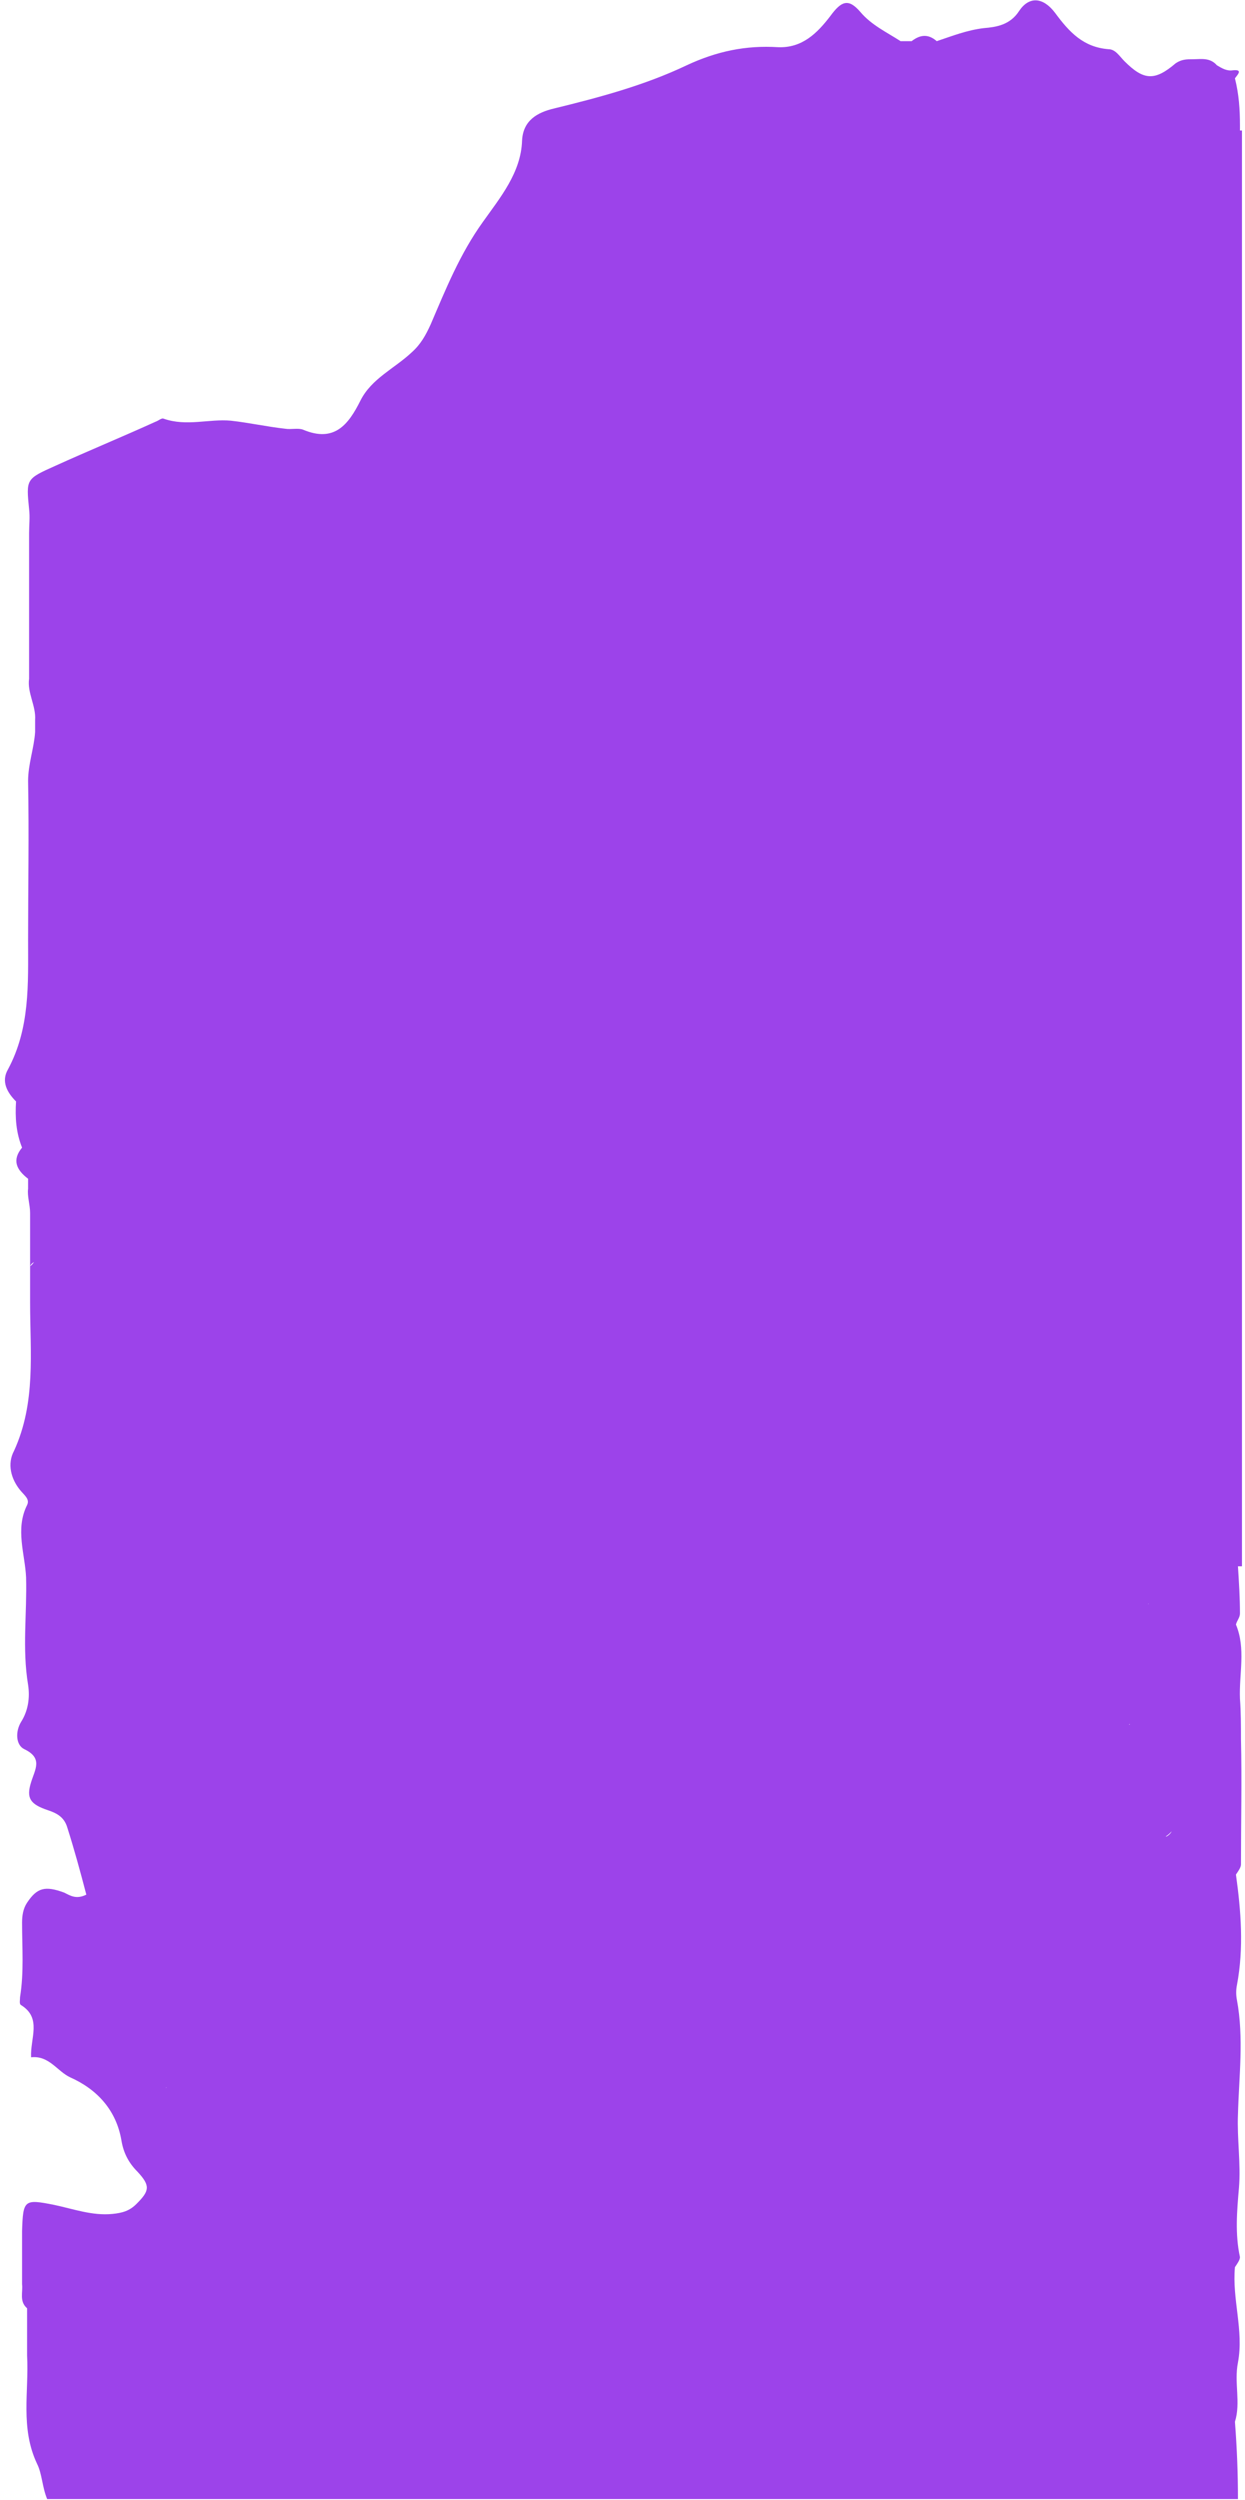 <?xml version="1.0" encoding="UTF-8"?> <svg xmlns="http://www.w3.org/2000/svg" width="124" height="249" viewBox="0 0 124 249" fill="none"> <path d="M1.998 148.4C2.398 148.9 2.998 149.3 2.698 149.9C1.498 152.3 2.498 154.8 2.598 157.1C2.698 160.7 2.198 164.2 2.798 167.8C2.998 169.1 2.798 170.4 2.098 171.5C1.498 172.5 1.598 173.8 2.398 174.2C4.298 175.1 3.498 176.2 3.098 177.5C2.598 179.1 2.998 179.7 4.798 180.3C5.698 180.6 6.398 181 6.698 182C7.398 184.2 7.998 186.4 8.598 188.7C7.598 189.2 6.998 188.8 6.398 188.5C4.498 187.8 3.698 188 2.698 189.5C2.298 190.1 2.198 190.8 2.198 191.5C2.198 194 2.398 196.4 1.998 198.9C1.998 199.2 1.898 199.6 2.098 199.7C4.198 201 2.998 203 3.098 204.9C4.898 204.7 5.698 206.3 6.998 206.9C9.698 208.1 11.598 210.2 12.098 213.2C12.298 214.4 12.798 215.4 13.698 216.3C14.998 217.7 14.898 218.2 13.598 219.5C12.898 220.2 12.198 220.4 11.198 220.5C9.198 220.7 7.298 220 5.398 219.6C2.398 219 2.298 219.1 2.198 222.2C2.198 224 2.198 225.8 2.198 227.5C2.298 228.3 1.898 229.2 2.698 229.9C2.698 231.5 2.698 233.1 2.698 234.6C2.898 238.2 1.998 241.8 3.698 245.4C4.198 246.4 4.198 247.7 4.698 248.9H123.298C123.298 246.3 123.198 243.8 122.998 241.2C123.598 239.3 122.898 237.3 123.298 235.3C123.898 232.1 122.698 229 122.998 225.8C123.198 225.5 123.498 225.1 123.498 224.8C122.998 222.5 123.198 220.2 123.398 217.9C123.598 215.5 123.198 213 123.298 210.6C123.398 206.8 123.898 203 123.198 199.2C123.098 198.7 123.098 198.2 123.198 197.7C123.898 194 123.598 190.3 123.098 186.7C123.298 186.4 123.598 186 123.598 185.7C123.598 181.5 123.698 177.3 123.598 173.2C123.598 171.9 123.598 170.5 123.498 169.2C123.398 166.7 124.098 164.2 123.098 161.8C123.198 161.4 123.498 161.1 123.498 160.7C123.498 159.1 123.398 157.6 123.298 156H123.698V13H123.498C123.498 12.8 123.498 12.7 123.498 12.5C123.498 10.9 123.398 9.4 122.998 7.8C123.298 7.4 123.798 6.9 122.798 7C122.198 7.1 121.698 6.8 121.198 6.5C120.498 5.7 119.598 5.9 118.798 5.9C118.198 5.9 117.698 5.9 117.098 6.3C114.998 8.1 113.898 8 111.998 6.1C111.498 5.6 111.098 4.9 110.398 4.9C107.898 4.7 106.498 3.2 105.098 1.3C103.898 -0.3 102.498 -0.4 101.498 1.1C100.598 2.5 99.198 2.7 97.998 2.8C96.298 3 94.798 3.6 93.298 4.1C92.498 3.4 91.698 3.4 90.798 4.1C90.398 4.1 90.098 4.1 89.698 4.1C88.298 3.2 86.798 2.5 85.698 1.2C84.498 -0.2 83.798 0.1 82.698 1.6C81.398 3.3 79.898 4.8 77.498 4.7C74.298 4.5 71.398 5.1 68.398 6.5C64.198 8.5 59.698 9.7 55.198 10.8C53.498 11.2 52.098 12 51.998 14C51.898 17.2 49.798 19.7 48.098 22.1C45.798 25.3 44.398 28.8 42.898 32.3C42.398 33.4 41.898 34.3 40.998 35.1C39.298 36.7 36.998 37.7 35.898 39.9C34.698 42.3 33.298 44.1 30.198 42.8C29.698 42.6 28.998 42.8 28.398 42.7C26.598 42.5 24.798 42.1 22.998 41.9C20.798 41.7 18.598 42.5 16.298 41.7C16.098 41.6 15.798 41.9 15.498 42C12.198 43.5 8.798 44.9 5.498 46.4C2.598 47.7 2.598 47.7 2.898 50.7C2.998 51.5 2.898 52.3 2.898 53.1C2.898 57.9 2.898 62.7 2.898 67.6C2.698 69 3.598 70.3 3.498 71.7C3.498 72.1 3.498 72.5 3.498 72.9C3.398 74.5 2.798 76.1 2.798 77.8C2.898 83.1 2.798 88.3 2.798 93.6C2.798 98 2.998 102.4 0.798 106.5C0.098 107.7 0.698 108.8 1.598 109.7C1.498 111.3 1.598 112.8 2.198 114.3C1.198 115.5 1.598 116.5 2.798 117.4C2.798 117.7 2.798 118.1 2.798 118.4C2.698 119.1 2.998 120 2.998 120.8C2.998 122.6 2.998 124.4 2.998 126.1C3.098 125.9 3.198 125.8 3.398 125.7C3.298 125.8 3.198 126 2.998 126.1C2.998 127.3 2.998 128.5 2.998 129.7C2.998 134.7 3.598 139.7 1.398 144.5C0.698 145.8 1.098 147.3 1.998 148.4ZM116.098 236.4C116.198 236.4 116.198 236.4 116.098 236.4ZM116.698 182.4C116.698 182.5 116.698 182.5 116.698 182.4C116.598 182.6 116.398 182.8 116.198 182.9H116.098C116.298 182.8 116.498 182.6 116.698 182.4ZM114.398 159.7C114.398 159.8 114.298 159.8 114.398 159.7C114.298 159.7 114.298 159.7 114.398 159.7ZM112.498 171.7C112.498 171.8 112.498 171.8 112.498 171.7C112.598 171.8 112.498 171.8 112.498 171.7C112.498 171.8 112.398 171.8 112.498 171.7C112.398 171.8 112.398 171.8 112.498 171.7ZM16.598 207.9C16.598 208 16.598 208 16.598 207.9C16.498 208 16.498 208 16.598 207.9C16.498 208 16.498 207.9 16.598 207.9ZM15.298 207.2C15.298 207.3 15.298 207.3 15.298 207.4V207.5C15.298 207.4 15.298 207.3 15.298 207.2Z" fill="#9C43EA"></path> </svg> 